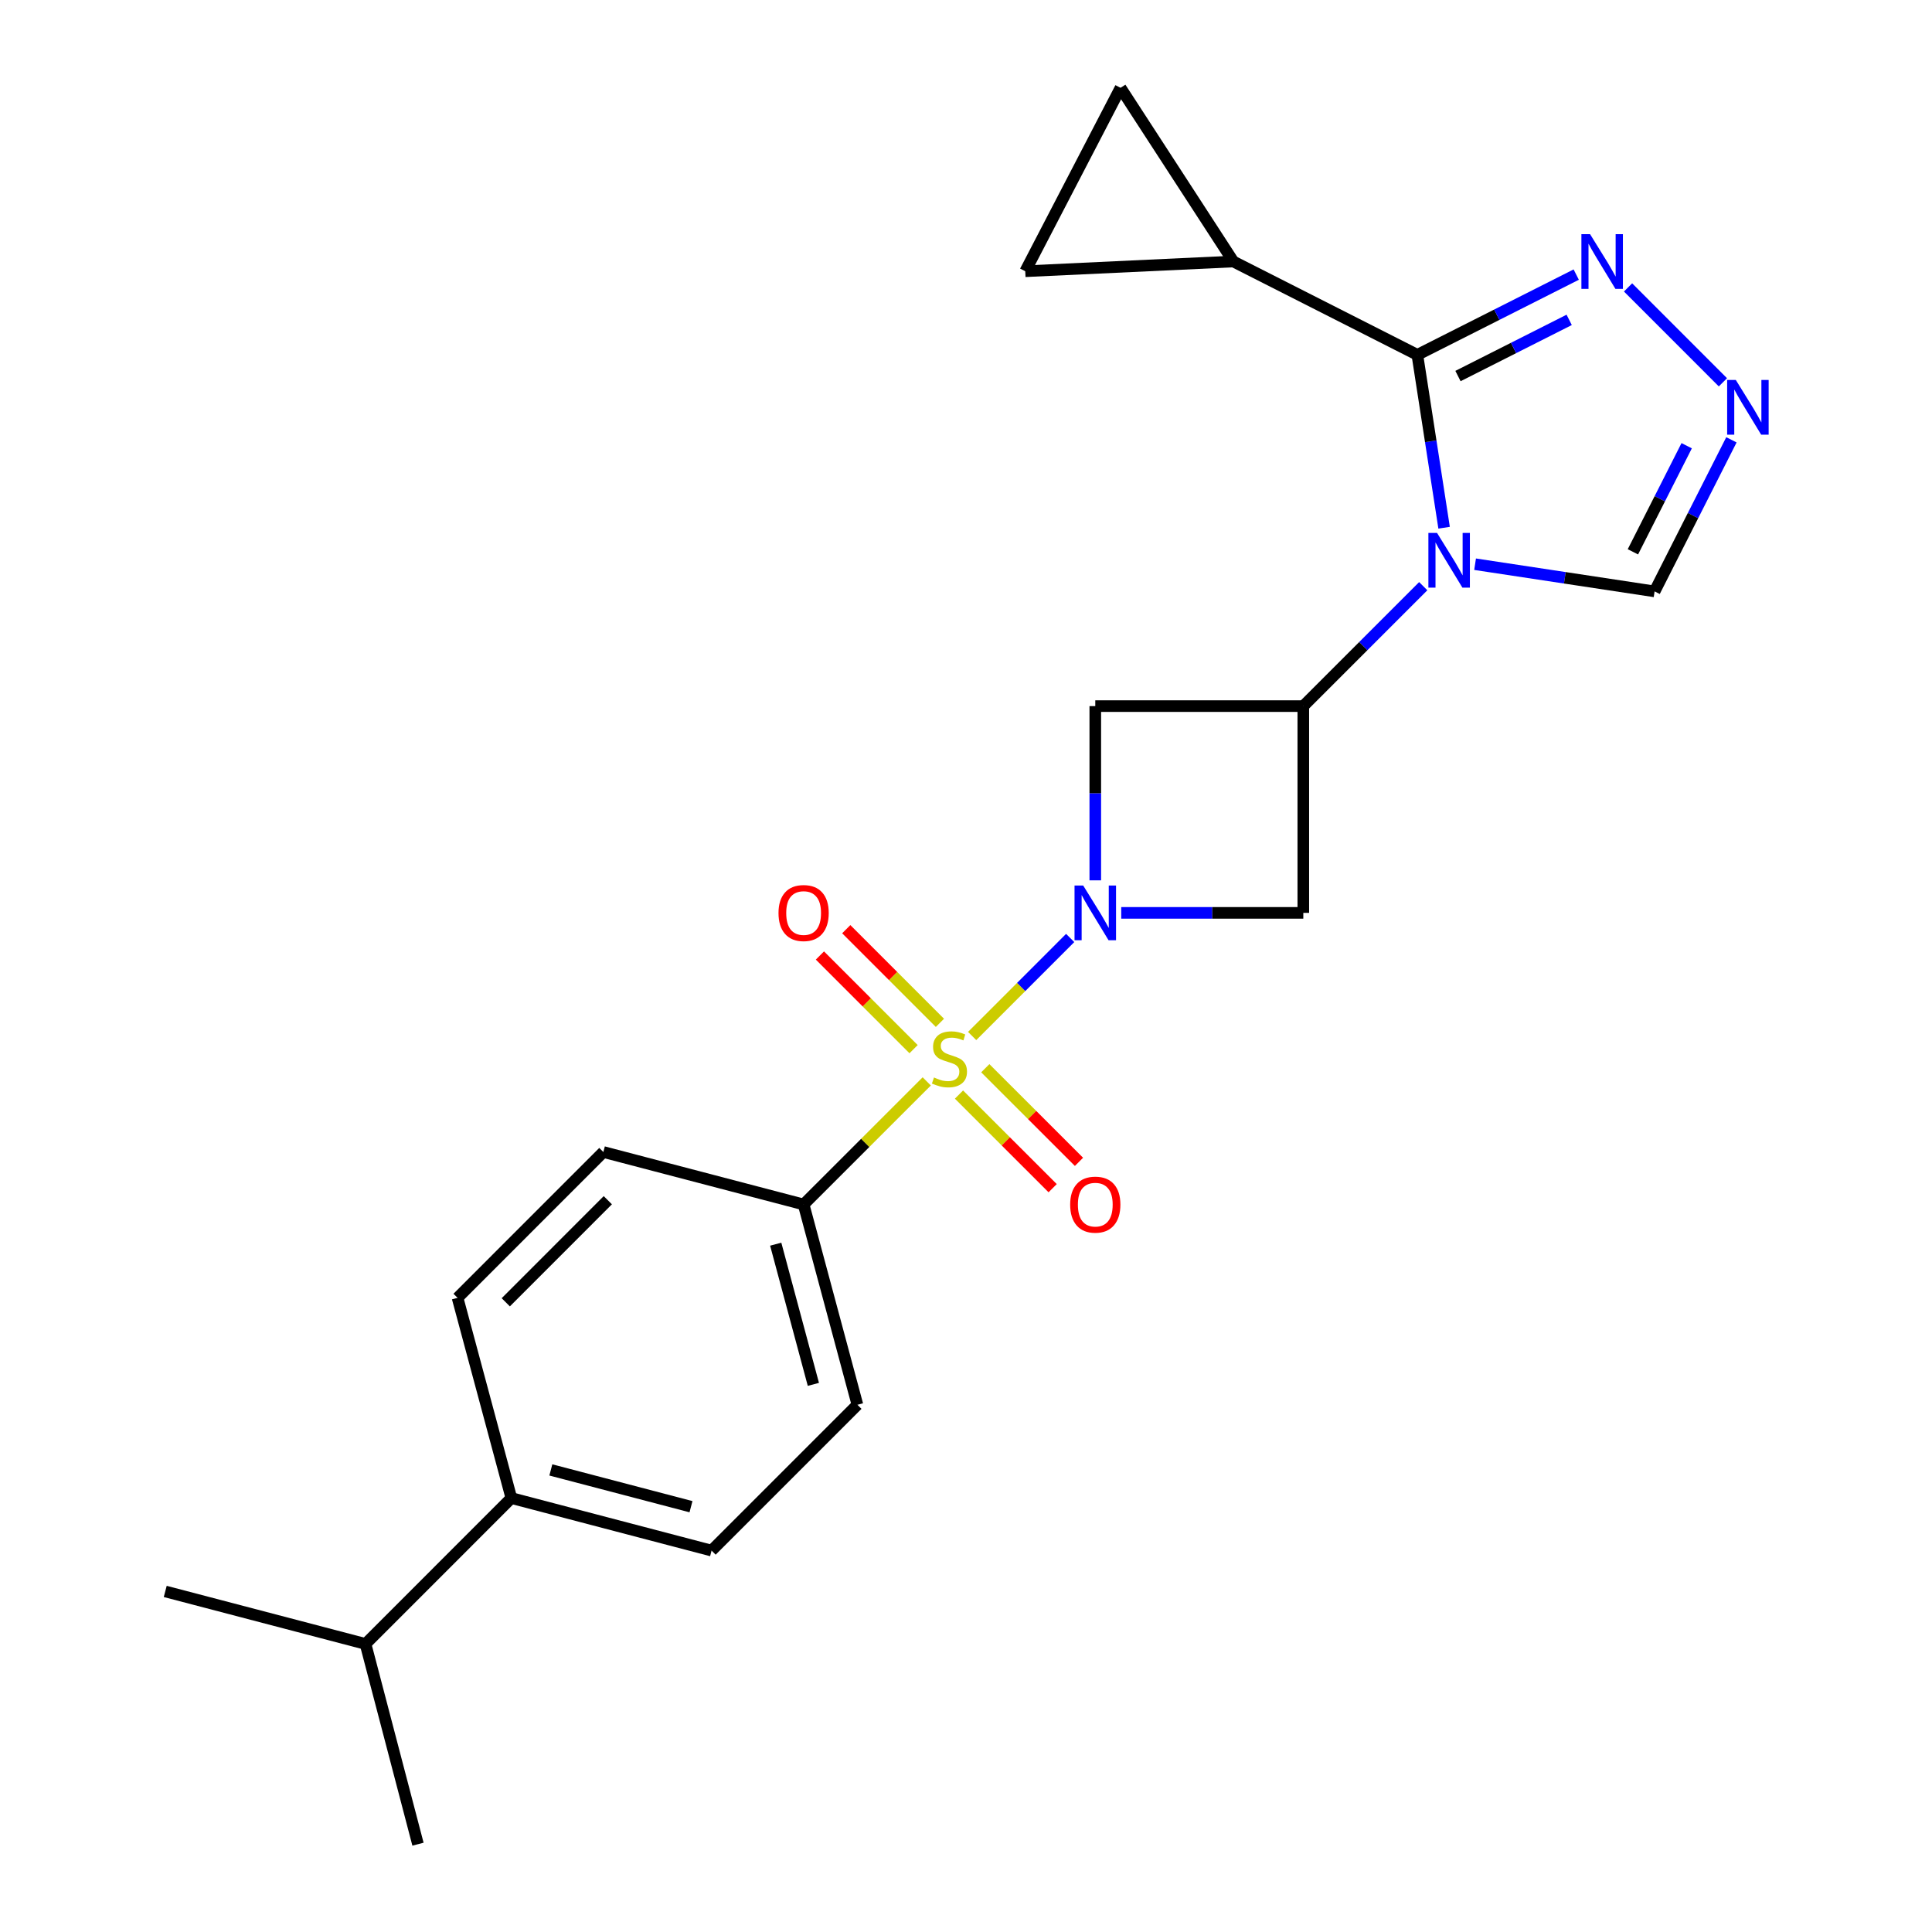 <?xml version='1.0' encoding='iso-8859-1'?>
<svg version='1.1' baseProfile='full'
              xmlns='http://www.w3.org/2000/svg'
                      xmlns:rdkit='http://www.rdkit.org/xml'
                      xmlns:xlink='http://www.w3.org/1999/xlink'
                  xml:space='preserve'
width='1000px' height='1000px' viewBox='0 0 1000 1000'>
<!-- END OF HEADER -->
<rect style='opacity:1.0;fill:#FFFFFF;stroke:none' width='1000' height='1000' x='0' y='0'> </rect>
<path class='bond-0' d='M 503.183,536.235 L 528.554,510.865' style='fill:none;fill-rule:evenodd;stroke:#CCCC00;stroke-width:6px;stroke-linecap:butt;stroke-linejoin:miter;stroke-opacity:1' />
<path class='bond-0' d='M 528.554,510.865 L 553.924,485.494' style='fill:none;fill-rule:evenodd;stroke:#0000FF;stroke-width:6px;stroke-linecap:butt;stroke-linejoin:miter;stroke-opacity:1' />
<path class='bond-10' d='M 479.686,559.727 L 447.819,591.581' style='fill:none;fill-rule:evenodd;stroke:#CCCC00;stroke-width:6px;stroke-linecap:butt;stroke-linejoin:miter;stroke-opacity:1' />
<path class='bond-10' d='M 447.819,591.581 L 415.952,623.434' style='fill:none;fill-rule:evenodd;stroke:#000000;stroke-width:6px;stroke-linecap:butt;stroke-linejoin:miter;stroke-opacity:1' />
<path class='bond-13' d='M 486.501,529.42 L 462.26,505.18' style='fill:none;fill-rule:evenodd;stroke:#CCCC00;stroke-width:6px;stroke-linecap:butt;stroke-linejoin:miter;stroke-opacity:1' />
<path class='bond-13' d='M 462.26,505.18 L 438.02,480.94' style='fill:none;fill-rule:evenodd;stroke:#FF0000;stroke-width:6px;stroke-linecap:butt;stroke-linejoin:miter;stroke-opacity:1' />
<path class='bond-13' d='M 472.871,543.05 L 448.631,518.81' style='fill:none;fill-rule:evenodd;stroke:#CCCC00;stroke-width:6px;stroke-linecap:butt;stroke-linejoin:miter;stroke-opacity:1' />
<path class='bond-13' d='M 448.631,518.81 L 424.39,494.569' style='fill:none;fill-rule:evenodd;stroke:#FF0000;stroke-width:6px;stroke-linecap:butt;stroke-linejoin:miter;stroke-opacity:1' />
<path class='bond-14' d='M 496.369,566.543 L 520.61,590.774' style='fill:none;fill-rule:evenodd;stroke:#CCCC00;stroke-width:6px;stroke-linecap:butt;stroke-linejoin:miter;stroke-opacity:1' />
<path class='bond-14' d='M 520.61,590.774 L 544.851,615.004' style='fill:none;fill-rule:evenodd;stroke:#FF0000;stroke-width:6px;stroke-linecap:butt;stroke-linejoin:miter;stroke-opacity:1' />
<path class='bond-14' d='M 509.996,552.911 L 534.237,577.141' style='fill:none;fill-rule:evenodd;stroke:#CCCC00;stroke-width:6px;stroke-linecap:butt;stroke-linejoin:miter;stroke-opacity:1' />
<path class='bond-14' d='M 534.237,577.141 L 558.478,601.372' style='fill:none;fill-rule:evenodd;stroke:#FF0000;stroke-width:6px;stroke-linecap:butt;stroke-linejoin:miter;stroke-opacity:1' />
<path class='bond-4' d='M 566.917,455.666 L 566.917,410.574' style='fill:none;fill-rule:evenodd;stroke:#0000FF;stroke-width:6px;stroke-linecap:butt;stroke-linejoin:miter;stroke-opacity:1' />
<path class='bond-4' d='M 566.917,410.574 L 566.917,365.482' style='fill:none;fill-rule:evenodd;stroke:#000000;stroke-width:6px;stroke-linecap:butt;stroke-linejoin:miter;stroke-opacity:1' />
<path class='bond-5' d='M 580.349,472.501 L 627.469,472.501' style='fill:none;fill-rule:evenodd;stroke:#0000FF;stroke-width:6px;stroke-linecap:butt;stroke-linejoin:miter;stroke-opacity:1' />
<path class='bond-5' d='M 627.469,472.501 L 674.589,472.501' style='fill:none;fill-rule:evenodd;stroke:#000000;stroke-width:6px;stroke-linecap:butt;stroke-linejoin:miter;stroke-opacity:1' />
<path class='bond-1' d='M 736.663,303.408 L 705.626,334.445' style='fill:none;fill-rule:evenodd;stroke:#0000FF;stroke-width:6px;stroke-linecap:butt;stroke-linejoin:miter;stroke-opacity:1' />
<path class='bond-1' d='M 705.626,334.445 L 674.589,365.482' style='fill:none;fill-rule:evenodd;stroke:#000000;stroke-width:6px;stroke-linecap:butt;stroke-linejoin:miter;stroke-opacity:1' />
<path class='bond-2' d='M 747.465,273.15 L 740.545,228.408' style='fill:none;fill-rule:evenodd;stroke:#0000FF;stroke-width:6px;stroke-linecap:butt;stroke-linejoin:miter;stroke-opacity:1' />
<path class='bond-2' d='M 740.545,228.408 L 733.624,183.666' style='fill:none;fill-rule:evenodd;stroke:#000000;stroke-width:6px;stroke-linecap:butt;stroke-linejoin:miter;stroke-opacity:1' />
<path class='bond-9' d='M 763.501,292.033 L 809.958,299.069' style='fill:none;fill-rule:evenodd;stroke:#0000FF;stroke-width:6px;stroke-linecap:butt;stroke-linejoin:miter;stroke-opacity:1' />
<path class='bond-9' d='M 809.958,299.069 L 856.416,306.105' style='fill:none;fill-rule:evenodd;stroke:#000000;stroke-width:6px;stroke-linecap:butt;stroke-linejoin:miter;stroke-opacity:1' />
<path class='bond-6' d='M 733.624,183.666 L 774.738,162.898' style='fill:none;fill-rule:evenodd;stroke:#000000;stroke-width:6px;stroke-linecap:butt;stroke-linejoin:miter;stroke-opacity:1' />
<path class='bond-6' d='M 774.738,162.898 L 815.851,142.129' style='fill:none;fill-rule:evenodd;stroke:#0000FF;stroke-width:6px;stroke-linecap:butt;stroke-linejoin:miter;stroke-opacity:1' />
<path class='bond-6' d='M 754.649,194.64 L 783.428,180.102' style='fill:none;fill-rule:evenodd;stroke:#000000;stroke-width:6px;stroke-linecap:butt;stroke-linejoin:miter;stroke-opacity:1' />
<path class='bond-6' d='M 783.428,180.102 L 812.208,165.564' style='fill:none;fill-rule:evenodd;stroke:#0000FF;stroke-width:6px;stroke-linecap:butt;stroke-linejoin:miter;stroke-opacity:1' />
<path class='bond-8' d='M 733.624,183.666 L 638.374,135.351' style='fill:none;fill-rule:evenodd;stroke:#000000;stroke-width:6px;stroke-linecap:butt;stroke-linejoin:miter;stroke-opacity:1' />
<path class='bond-3' d='M 674.589,365.482 L 674.589,472.501' style='fill:none;fill-rule:evenodd;stroke:#000000;stroke-width:6px;stroke-linecap:butt;stroke-linejoin:miter;stroke-opacity:1' />
<path class='bond-23' d='M 674.589,365.482 L 566.917,365.482' style='fill:none;fill-rule:evenodd;stroke:#000000;stroke-width:6px;stroke-linecap:butt;stroke-linejoin:miter;stroke-opacity:1' />
<path class='bond-25' d='M 842.678,148.764 L 891.777,197.884' style='fill:none;fill-rule:evenodd;stroke:#0000FF;stroke-width:6px;stroke-linecap:butt;stroke-linejoin:miter;stroke-opacity:1' />
<path class='bond-7' d='M 896.18,227.653 L 876.298,266.879' style='fill:none;fill-rule:evenodd;stroke:#0000FF;stroke-width:6px;stroke-linecap:butt;stroke-linejoin:miter;stroke-opacity:1' />
<path class='bond-7' d='M 876.298,266.879 L 856.416,306.105' style='fill:none;fill-rule:evenodd;stroke:#000000;stroke-width:6px;stroke-linecap:butt;stroke-linejoin:miter;stroke-opacity:1' />
<path class='bond-7' d='M 873.022,230.707 L 859.105,258.165' style='fill:none;fill-rule:evenodd;stroke:#0000FF;stroke-width:6px;stroke-linecap:butt;stroke-linejoin:miter;stroke-opacity:1' />
<path class='bond-7' d='M 859.105,258.165 L 845.188,285.623' style='fill:none;fill-rule:evenodd;stroke:#000000;stroke-width:6px;stroke-linecap:butt;stroke-linejoin:miter;stroke-opacity:1' />
<path class='bond-11' d='M 638.374,135.351 L 579.992,45.455' style='fill:none;fill-rule:evenodd;stroke:#000000;stroke-width:6px;stroke-linecap:butt;stroke-linejoin:miter;stroke-opacity:1' />
<path class='bond-12' d='M 638.374,135.351 L 530.67,140.394' style='fill:none;fill-rule:evenodd;stroke:#000000;stroke-width:6px;stroke-linecap:butt;stroke-linejoin:miter;stroke-opacity:1' />
<path class='bond-16' d='M 415.952,623.434 L 312.296,596.278' style='fill:none;fill-rule:evenodd;stroke:#000000;stroke-width:6px;stroke-linecap:butt;stroke-linejoin:miter;stroke-opacity:1' />
<path class='bond-17' d='M 415.952,623.434 L 443.793,727.101' style='fill:none;fill-rule:evenodd;stroke:#000000;stroke-width:6px;stroke-linecap:butt;stroke-linejoin:miter;stroke-opacity:1' />
<path class='bond-17' d='M 401.513,643.984 L 421.002,716.551' style='fill:none;fill-rule:evenodd;stroke:#000000;stroke-width:6px;stroke-linecap:butt;stroke-linejoin:miter;stroke-opacity:1' />
<path class='bond-26' d='M 579.992,45.455 L 530.67,140.394' style='fill:none;fill-rule:evenodd;stroke:#000000;stroke-width:6px;stroke-linecap:butt;stroke-linejoin:miter;stroke-opacity:1' />
<path class='bond-15' d='M 264.676,775.396 L 368.311,802.584' style='fill:none;fill-rule:evenodd;stroke:#000000;stroke-width:6px;stroke-linecap:butt;stroke-linejoin:miter;stroke-opacity:1' />
<path class='bond-15' d='M 285.112,760.83 L 357.657,779.862' style='fill:none;fill-rule:evenodd;stroke:#000000;stroke-width:6px;stroke-linecap:butt;stroke-linejoin:miter;stroke-opacity:1' />
<path class='bond-20' d='M 264.676,775.396 L 189.193,850.9' style='fill:none;fill-rule:evenodd;stroke:#000000;stroke-width:6px;stroke-linecap:butt;stroke-linejoin:miter;stroke-opacity:1' />
<path class='bond-24' d='M 264.676,775.396 L 236.834,671.761' style='fill:none;fill-rule:evenodd;stroke:#000000;stroke-width:6px;stroke-linecap:butt;stroke-linejoin:miter;stroke-opacity:1' />
<path class='bond-18' d='M 312.296,596.278 L 236.834,671.761' style='fill:none;fill-rule:evenodd;stroke:#000000;stroke-width:6px;stroke-linecap:butt;stroke-linejoin:miter;stroke-opacity:1' />
<path class='bond-18' d='M 314.608,621.228 L 261.785,674.066' style='fill:none;fill-rule:evenodd;stroke:#000000;stroke-width:6px;stroke-linecap:butt;stroke-linejoin:miter;stroke-opacity:1' />
<path class='bond-19' d='M 443.793,727.101 L 368.311,802.584' style='fill:none;fill-rule:evenodd;stroke:#000000;stroke-width:6px;stroke-linecap:butt;stroke-linejoin:miter;stroke-opacity:1' />
<path class='bond-21' d='M 189.193,850.9 L 216.349,954.545' style='fill:none;fill-rule:evenodd;stroke:#000000;stroke-width:6px;stroke-linecap:butt;stroke-linejoin:miter;stroke-opacity:1' />
<path class='bond-22' d='M 189.193,850.9 L 85.526,823.722' style='fill:none;fill-rule:evenodd;stroke:#000000;stroke-width:6px;stroke-linecap:butt;stroke-linejoin:miter;stroke-opacity:1' />
<path  class='atom-0' d='M 483.435 557.704
Q 483.755 557.824, 485.075 558.384
Q 486.395 558.944, 487.835 559.304
Q 489.315 559.624, 490.755 559.624
Q 493.435 559.624, 494.995 558.344
Q 496.555 557.024, 496.555 554.744
Q 496.555 553.184, 495.755 552.224
Q 494.995 551.264, 493.795 550.744
Q 492.595 550.224, 490.595 549.624
Q 488.075 548.864, 486.555 548.144
Q 485.075 547.424, 483.995 545.904
Q 482.955 544.384, 482.955 541.824
Q 482.955 538.264, 485.355 536.064
Q 487.795 533.864, 492.595 533.864
Q 495.875 533.864, 499.595 535.424
L 498.675 538.504
Q 495.275 537.104, 492.715 537.104
Q 489.955 537.104, 488.435 538.264
Q 486.915 539.384, 486.955 541.344
Q 486.955 542.864, 487.715 543.784
Q 488.515 544.704, 489.635 545.224
Q 490.795 545.744, 492.715 546.344
Q 495.275 547.144, 496.795 547.944
Q 498.315 548.744, 499.395 550.384
Q 500.515 551.984, 500.515 554.744
Q 500.515 558.664, 497.875 560.784
Q 495.275 562.864, 490.915 562.864
Q 488.395 562.864, 486.475 562.304
Q 484.595 561.784, 482.355 560.864
L 483.435 557.704
' fill='#CCCC00'/>
<path  class='atom-1' d='M 560.657 458.341
L 569.937 473.341
Q 570.857 474.821, 572.337 477.501
Q 573.817 480.181, 573.897 480.341
L 573.897 458.341
L 577.657 458.341
L 577.657 486.661
L 573.777 486.661
L 563.817 470.261
Q 562.657 468.341, 561.417 466.141
Q 560.217 463.941, 559.857 463.261
L 559.857 486.661
L 556.177 486.661
L 556.177 458.341
L 560.657 458.341
' fill='#0000FF'/>
<path  class='atom-2' d='M 743.812 275.84
L 753.092 290.84
Q 754.012 292.32, 755.492 295
Q 756.972 297.68, 757.052 297.84
L 757.052 275.84
L 760.812 275.84
L 760.812 304.16
L 756.932 304.16
L 746.972 287.76
Q 745.812 285.84, 744.572 283.64
Q 743.372 281.44, 743.012 280.76
L 743.012 304.16
L 739.332 304.16
L 739.332 275.84
L 743.812 275.84
' fill='#0000FF'/>
<path  class='atom-7' d='M 823.01 121.191
L 832.29 136.191
Q 833.21 137.671, 834.69 140.351
Q 836.17 143.031, 836.25 143.191
L 836.25 121.191
L 840.01 121.191
L 840.01 149.511
L 836.13 149.511
L 826.17 133.111
Q 825.01 131.191, 823.77 128.991
Q 822.57 126.791, 822.21 126.111
L 822.21 149.511
L 818.53 149.511
L 818.53 121.191
L 823.01 121.191
' fill='#0000FF'/>
<path  class='atom-8' d='M 898.45 196.663
L 907.73 211.663
Q 908.65 213.143, 910.13 215.823
Q 911.61 218.503, 911.69 218.663
L 911.69 196.663
L 915.45 196.663
L 915.45 224.983
L 911.57 224.983
L 901.61 208.583
Q 900.45 206.663, 899.21 204.463
Q 898.01 202.263, 897.65 201.583
L 897.65 224.983
L 893.97 224.983
L 893.97 196.663
L 898.45 196.663
' fill='#0000FF'/>
<path  class='atom-14' d='M 402.952 472.581
Q 402.952 465.781, 406.312 461.981
Q 409.672 458.181, 415.952 458.181
Q 422.232 458.181, 425.592 461.981
Q 428.952 465.781, 428.952 472.581
Q 428.952 479.461, 425.552 483.381
Q 422.152 487.261, 415.952 487.261
Q 409.712 487.261, 406.312 483.381
Q 402.952 479.501, 402.952 472.581
M 415.952 484.061
Q 420.272 484.061, 422.592 481.181
Q 424.952 478.261, 424.952 472.581
Q 424.952 467.021, 422.592 464.221
Q 420.272 461.381, 415.952 461.381
Q 411.632 461.381, 409.272 464.181
Q 406.952 466.981, 406.952 472.581
Q 406.952 478.301, 409.272 481.181
Q 411.632 484.061, 415.952 484.061
' fill='#FF0000'/>
<path  class='atom-15' d='M 553.917 623.514
Q 553.917 616.714, 557.277 612.914
Q 560.637 609.114, 566.917 609.114
Q 573.197 609.114, 576.557 612.914
Q 579.917 616.714, 579.917 623.514
Q 579.917 630.394, 576.517 634.314
Q 573.117 638.194, 566.917 638.194
Q 560.677 638.194, 557.277 634.314
Q 553.917 630.434, 553.917 623.514
M 566.917 634.994
Q 571.237 634.994, 573.557 632.114
Q 575.917 629.194, 575.917 623.514
Q 575.917 617.954, 573.557 615.154
Q 571.237 612.314, 566.917 612.314
Q 562.597 612.314, 560.237 615.114
Q 557.917 617.914, 557.917 623.514
Q 557.917 629.234, 560.237 632.114
Q 562.597 634.994, 566.917 634.994
' fill='#FF0000'/>
</svg>
